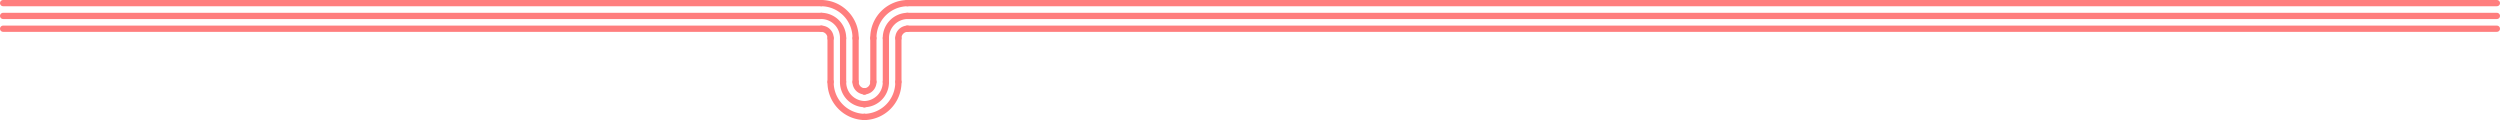 <svg xmlns="http://www.w3.org/2000/svg" width="1203" height="57.775"><g data-name="Gruppe 388"><g data-name="Gruppe 359"><g data-name="Gruppe 352" fill="none" stroke="#ff7e7e" stroke-linecap="round" stroke-miterlimit="10" stroke-width="3"><path data-name="Pfad 725" d="M420.267 39.421a4.482 4.482 0 0 1-4.429 4.534"/><path data-name="Pfad 726" d="M432.303 39.421a16.663 16.663 0 0 1-16.465 16.854"/><path data-name="Pfad 727" d="M426.285 39.421a10.573 10.573 0 0 1-10.447 10.694"/></g><g data-name="Gruppe 358"><g data-name="Gruppe 355" fill="none" stroke="#ff7e7e" stroke-linecap="round" stroke-miterlimit="10" stroke-width="3"><g data-name="Gruppe 353"><path data-name="Linie 181" d="M432.302 18.354v21.068"/><path data-name="Linie 182" d="M420.267 18.354v21.068"/><path data-name="Linie 183" d="M426.285 18.354v21.068"/></g><g data-name="Gruppe 354"><path data-name="Pfad 734" d="M436.731 13.82a4.482 4.482 0 0 0-4.428 4.534"/><path data-name="Pfad 735" d="M436.731 1.5a16.662 16.662 0 0 0-16.464 16.854"/><path data-name="Pfad 736" d="M436.731 7.656a10.572 10.572 0 0 0-10.446 10.694"/></g></g><g data-name="Gruppe 357"><g data-name="Gruppe 356" fill="none" stroke="#ff7e7e" stroke-linecap="round" stroke-miterlimit="10" stroke-width="3"><path data-name="Linie 184" d="M1201.5 13.82H436.515"/><path data-name="Linie 185" d="M436.515 1.5H1201.5"/><path data-name="Linie 186" d="M1201.5 7.66H436.515"/></g></g></g></g><g data-name="Gruppe 367"><g data-name="Gruppe 360" fill="none" stroke="#ff7e7e" stroke-linecap="round" stroke-miterlimit="10" stroke-width="3"><path data-name="Pfad 740" d="M399.676 18.356a4.482 4.482 0 0 0-4.429-4.533"/><path data-name="Pfad 741" d="M411.711 18.356a16.662 16.662 0 0 0-16.464-16.853"/><path data-name="Pfad 742" d="M405.693 18.356a10.572 10.572 0 0 0-10.442-10.7"/></g><path data-name="Linie 187" fill="none" stroke="#ff7e7e" stroke-linecap="round" stroke-miterlimit="10" stroke-width="3" d="M395.247 13.82H1.5"/><path data-name="Linie 188" fill="none" stroke="#ff7e7e" stroke-linecap="round" stroke-miterlimit="10" stroke-width="3" d="M395.247 1.5H1.5"/><path data-name="Linie 189" fill="none" stroke="#ff7e7e" stroke-linecap="round" stroke-miterlimit="10" stroke-width="3" d="M395.247 7.66H1.5"/><g data-name="Gruppe 366"><g data-name="Gruppe 363" fill="none" stroke="#ff7e7e" stroke-linecap="round" stroke-miterlimit="10" stroke-width="3"><g data-name="Gruppe 361"><path data-name="Linie 190" d="M411.711 39.422V18.354"/><path data-name="Linie 191" d="M399.676 39.422V18.354"/><path data-name="Linie 192" d="M405.693 39.422V18.354"/></g><g data-name="Gruppe 362"><path data-name="Pfad 746" d="M416.14 43.956a4.482 4.482 0 0 1-4.429-4.534"/><path data-name="Pfad 747" d="M416.14 56.275a16.663 16.663 0 0 1-16.464-16.854"/><path data-name="Pfad 748" d="M416.14 50.115a10.573 10.573 0 0 1-10.447-10.694"/></g></g><g data-name="Gruppe 365"><g data-name="Gruppe 364" fill="none" stroke="#ff7e7e" stroke-linecap="round" stroke-miterlimit="10" stroke-width="3"><path data-name="Linie 193" d="M415.838 43.955h.085"/><path data-name="Linie 194" d="M415.923 56.275h-.085"/><path data-name="Linie 195" d="M415.838 50.115h.085"/></g></g></g></g></g></svg>